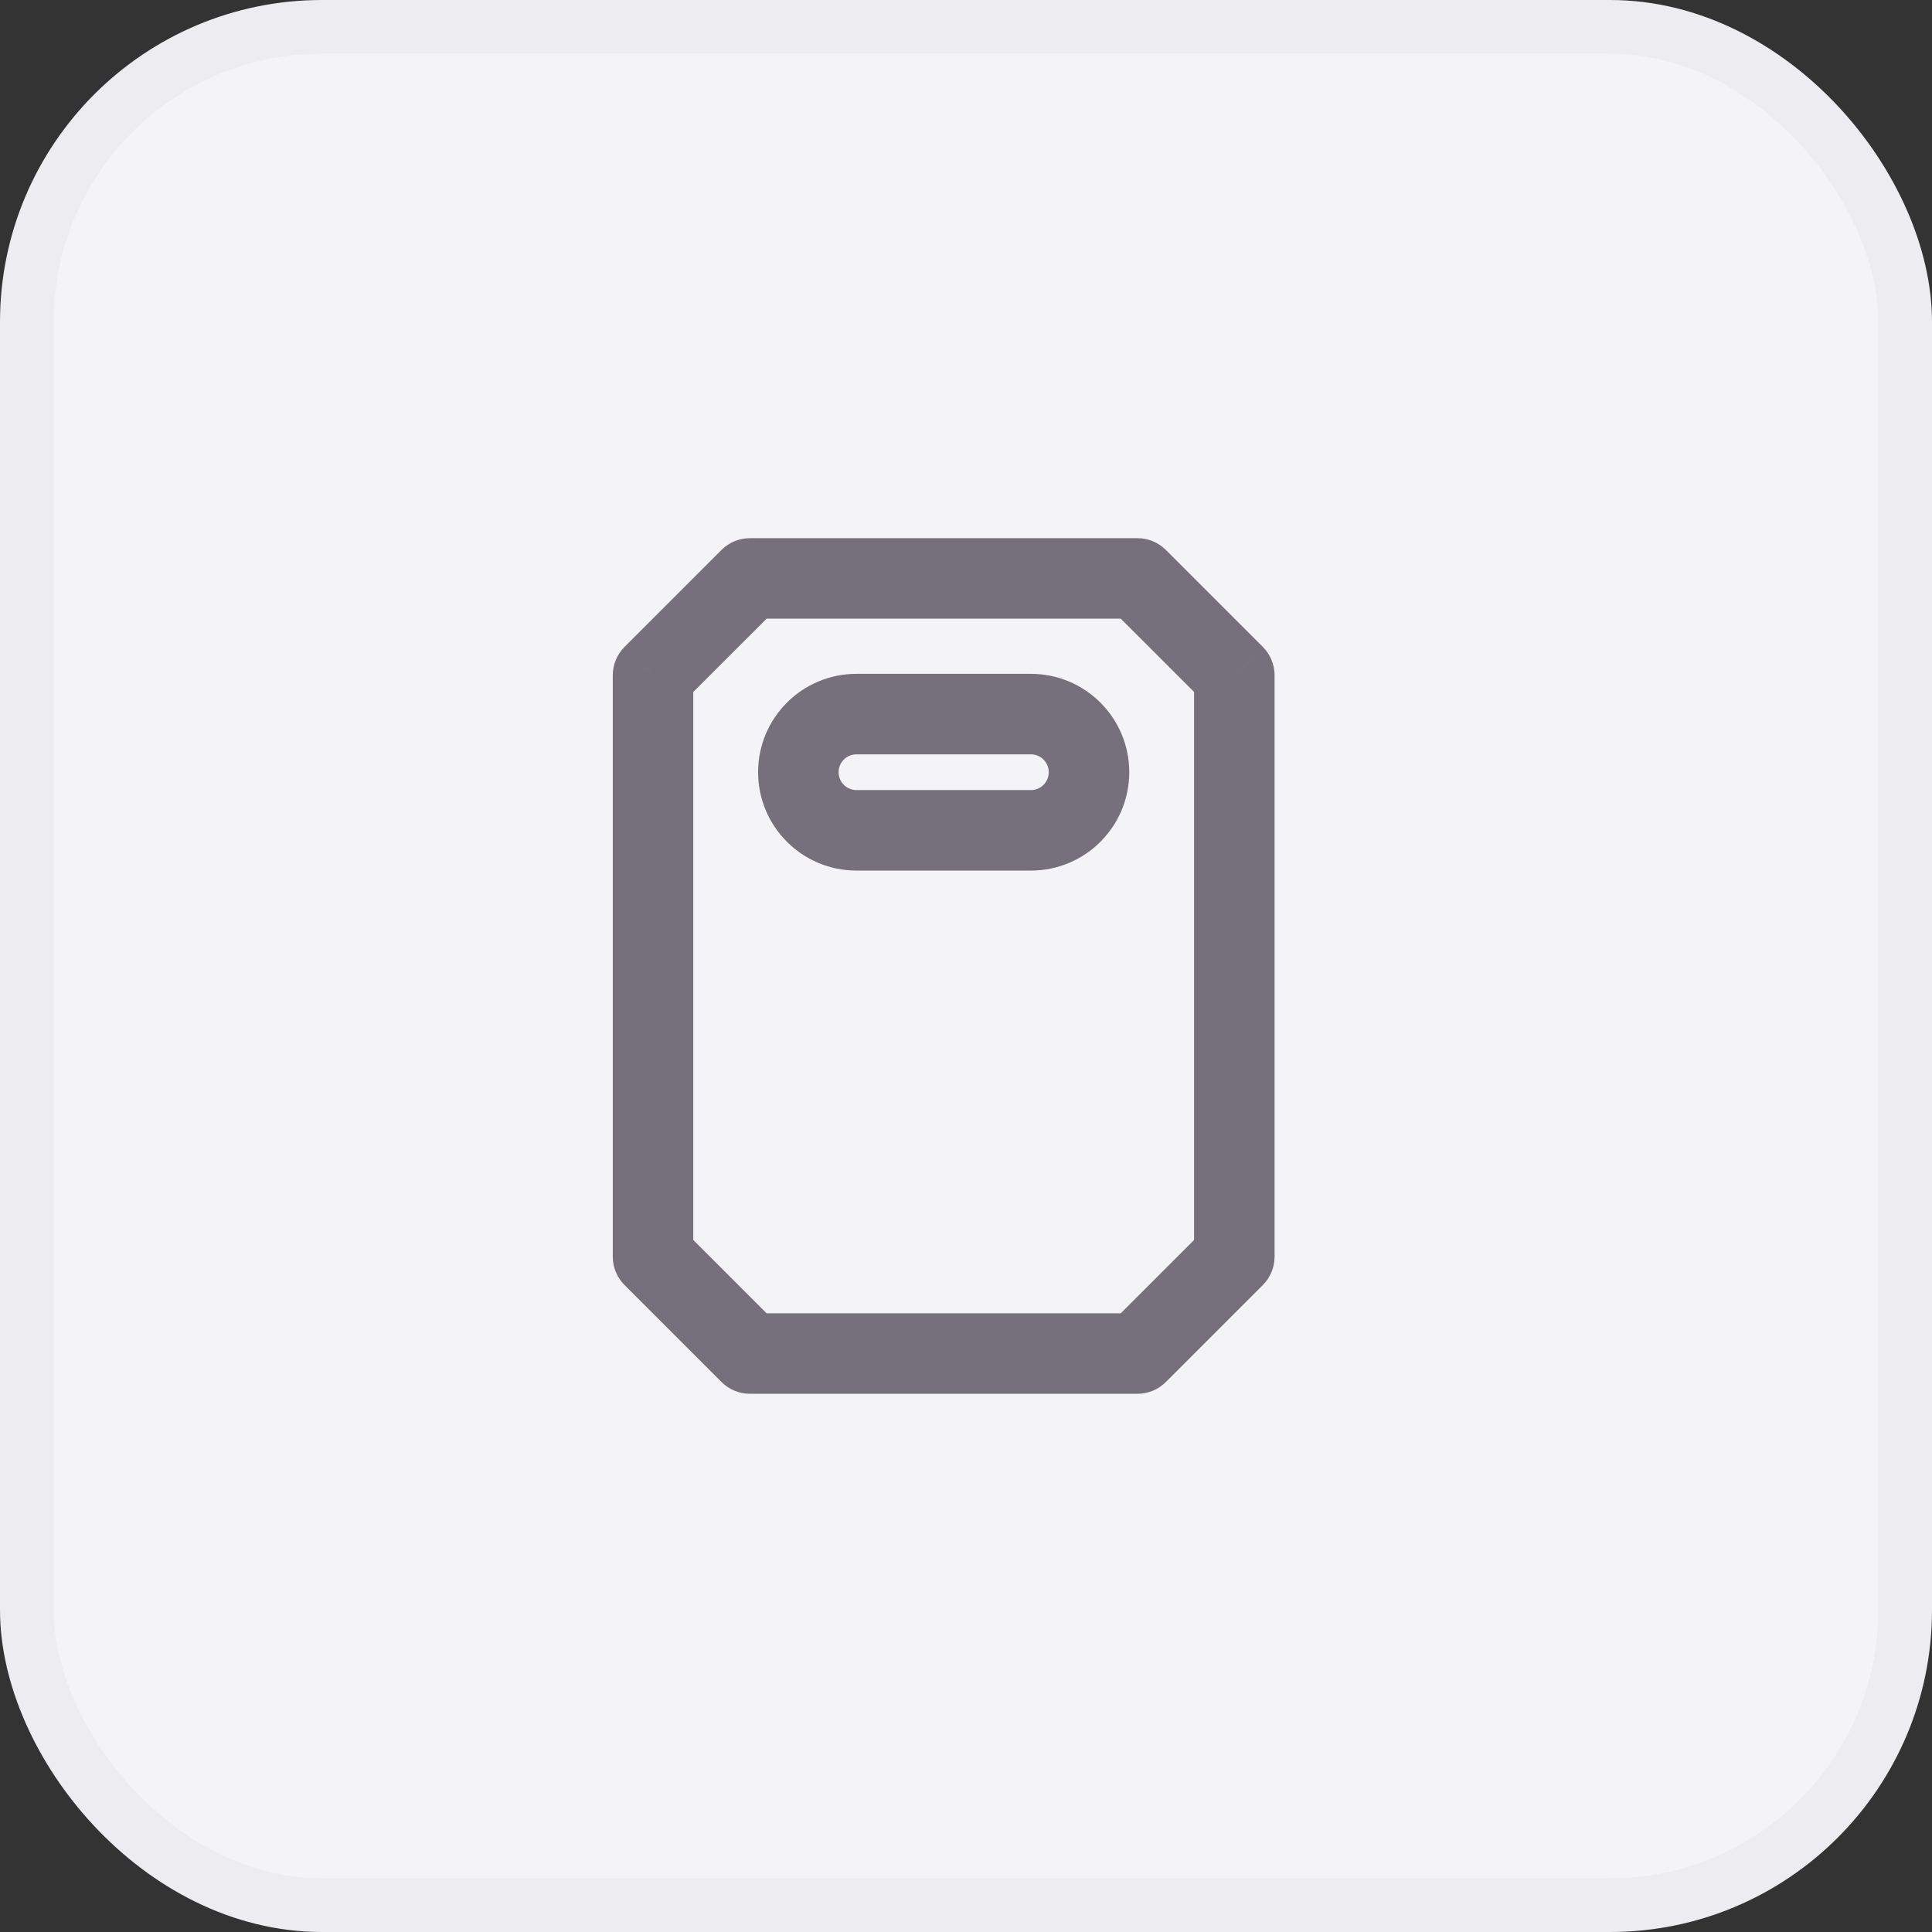 <svg width="36" height="36" viewBox="0 0 36 36" fill="none" xmlns="http://www.w3.org/2000/svg">
<rect x="0" y="0" width="36" height="36" fill="#333333" stroke="none"/>
<rect x="0.5" y="0.5" width="35" height="35" rx="5.5" fill="#F4F3F8"/>
<rect x="0.5" y="0.5" width="35" height="35" rx="5.5" stroke="#EDEDF1"/>
<path d="M12.168 12.584L11.638 12.053C11.497 12.194 11.418 12.385 11.418 12.584H12.168ZM13.973 10.778V10.028C13.774 10.028 13.584 10.107 13.443 10.248L13.973 10.778ZM12.168 23.416H11.418C11.418 23.615 11.497 23.805 11.638 23.946L12.168 23.416ZM13.973 25.221L13.443 25.751C13.584 25.892 13.774 25.971 13.973 25.971V25.221ZM21.195 25.221V25.971C21.394 25.971 21.584 25.892 21.725 25.751L21.195 25.221ZM23 23.416L23.53 23.946C23.671 23.805 23.75 23.615 23.75 23.416H23ZM23 12.584H23.75C23.75 12.385 23.671 12.194 23.53 12.053L23 12.584ZM21.195 10.778L21.725 10.248C21.584 10.107 21.394 10.028 21.195 10.028V10.778ZM12.698 13.114L14.504 11.309L13.443 10.248L11.638 12.053L12.698 13.114ZM12.918 23.416V12.584H11.418V23.416H12.918ZM14.504 24.691L12.698 22.885L11.638 23.946L13.443 25.751L14.504 24.691ZM21.195 24.471H13.973V25.971H21.195V24.471ZM22.47 22.885L20.664 24.691L21.725 25.751L23.53 23.946L22.47 22.885ZM22.25 12.584V23.416H23.75V12.584H22.25ZM20.664 11.309L22.47 13.114L23.53 12.053L21.725 10.248L20.664 11.309ZM13.973 11.528H21.195V10.028H13.973V11.528ZM15.626 14.389C15.626 14.205 15.775 14.056 15.959 14.056V12.556C14.947 12.556 14.126 13.376 14.126 14.389H15.626ZM15.959 14.722C15.775 14.722 15.626 14.573 15.626 14.389H14.126C14.126 15.401 14.947 16.222 15.959 16.222V14.722ZM19.209 14.722H15.959V16.222H19.209V14.722ZM19.542 14.389C19.542 14.573 19.393 14.722 19.209 14.722V16.222C20.221 16.222 21.042 15.401 21.042 14.389H19.542ZM19.209 14.056C19.393 14.056 19.542 14.205 19.542 14.389H21.042C21.042 13.376 20.221 12.556 19.209 12.556V14.056ZM15.959 14.056H19.209V12.556H15.959V14.056Z" fill="#75707C"/>
</svg>
